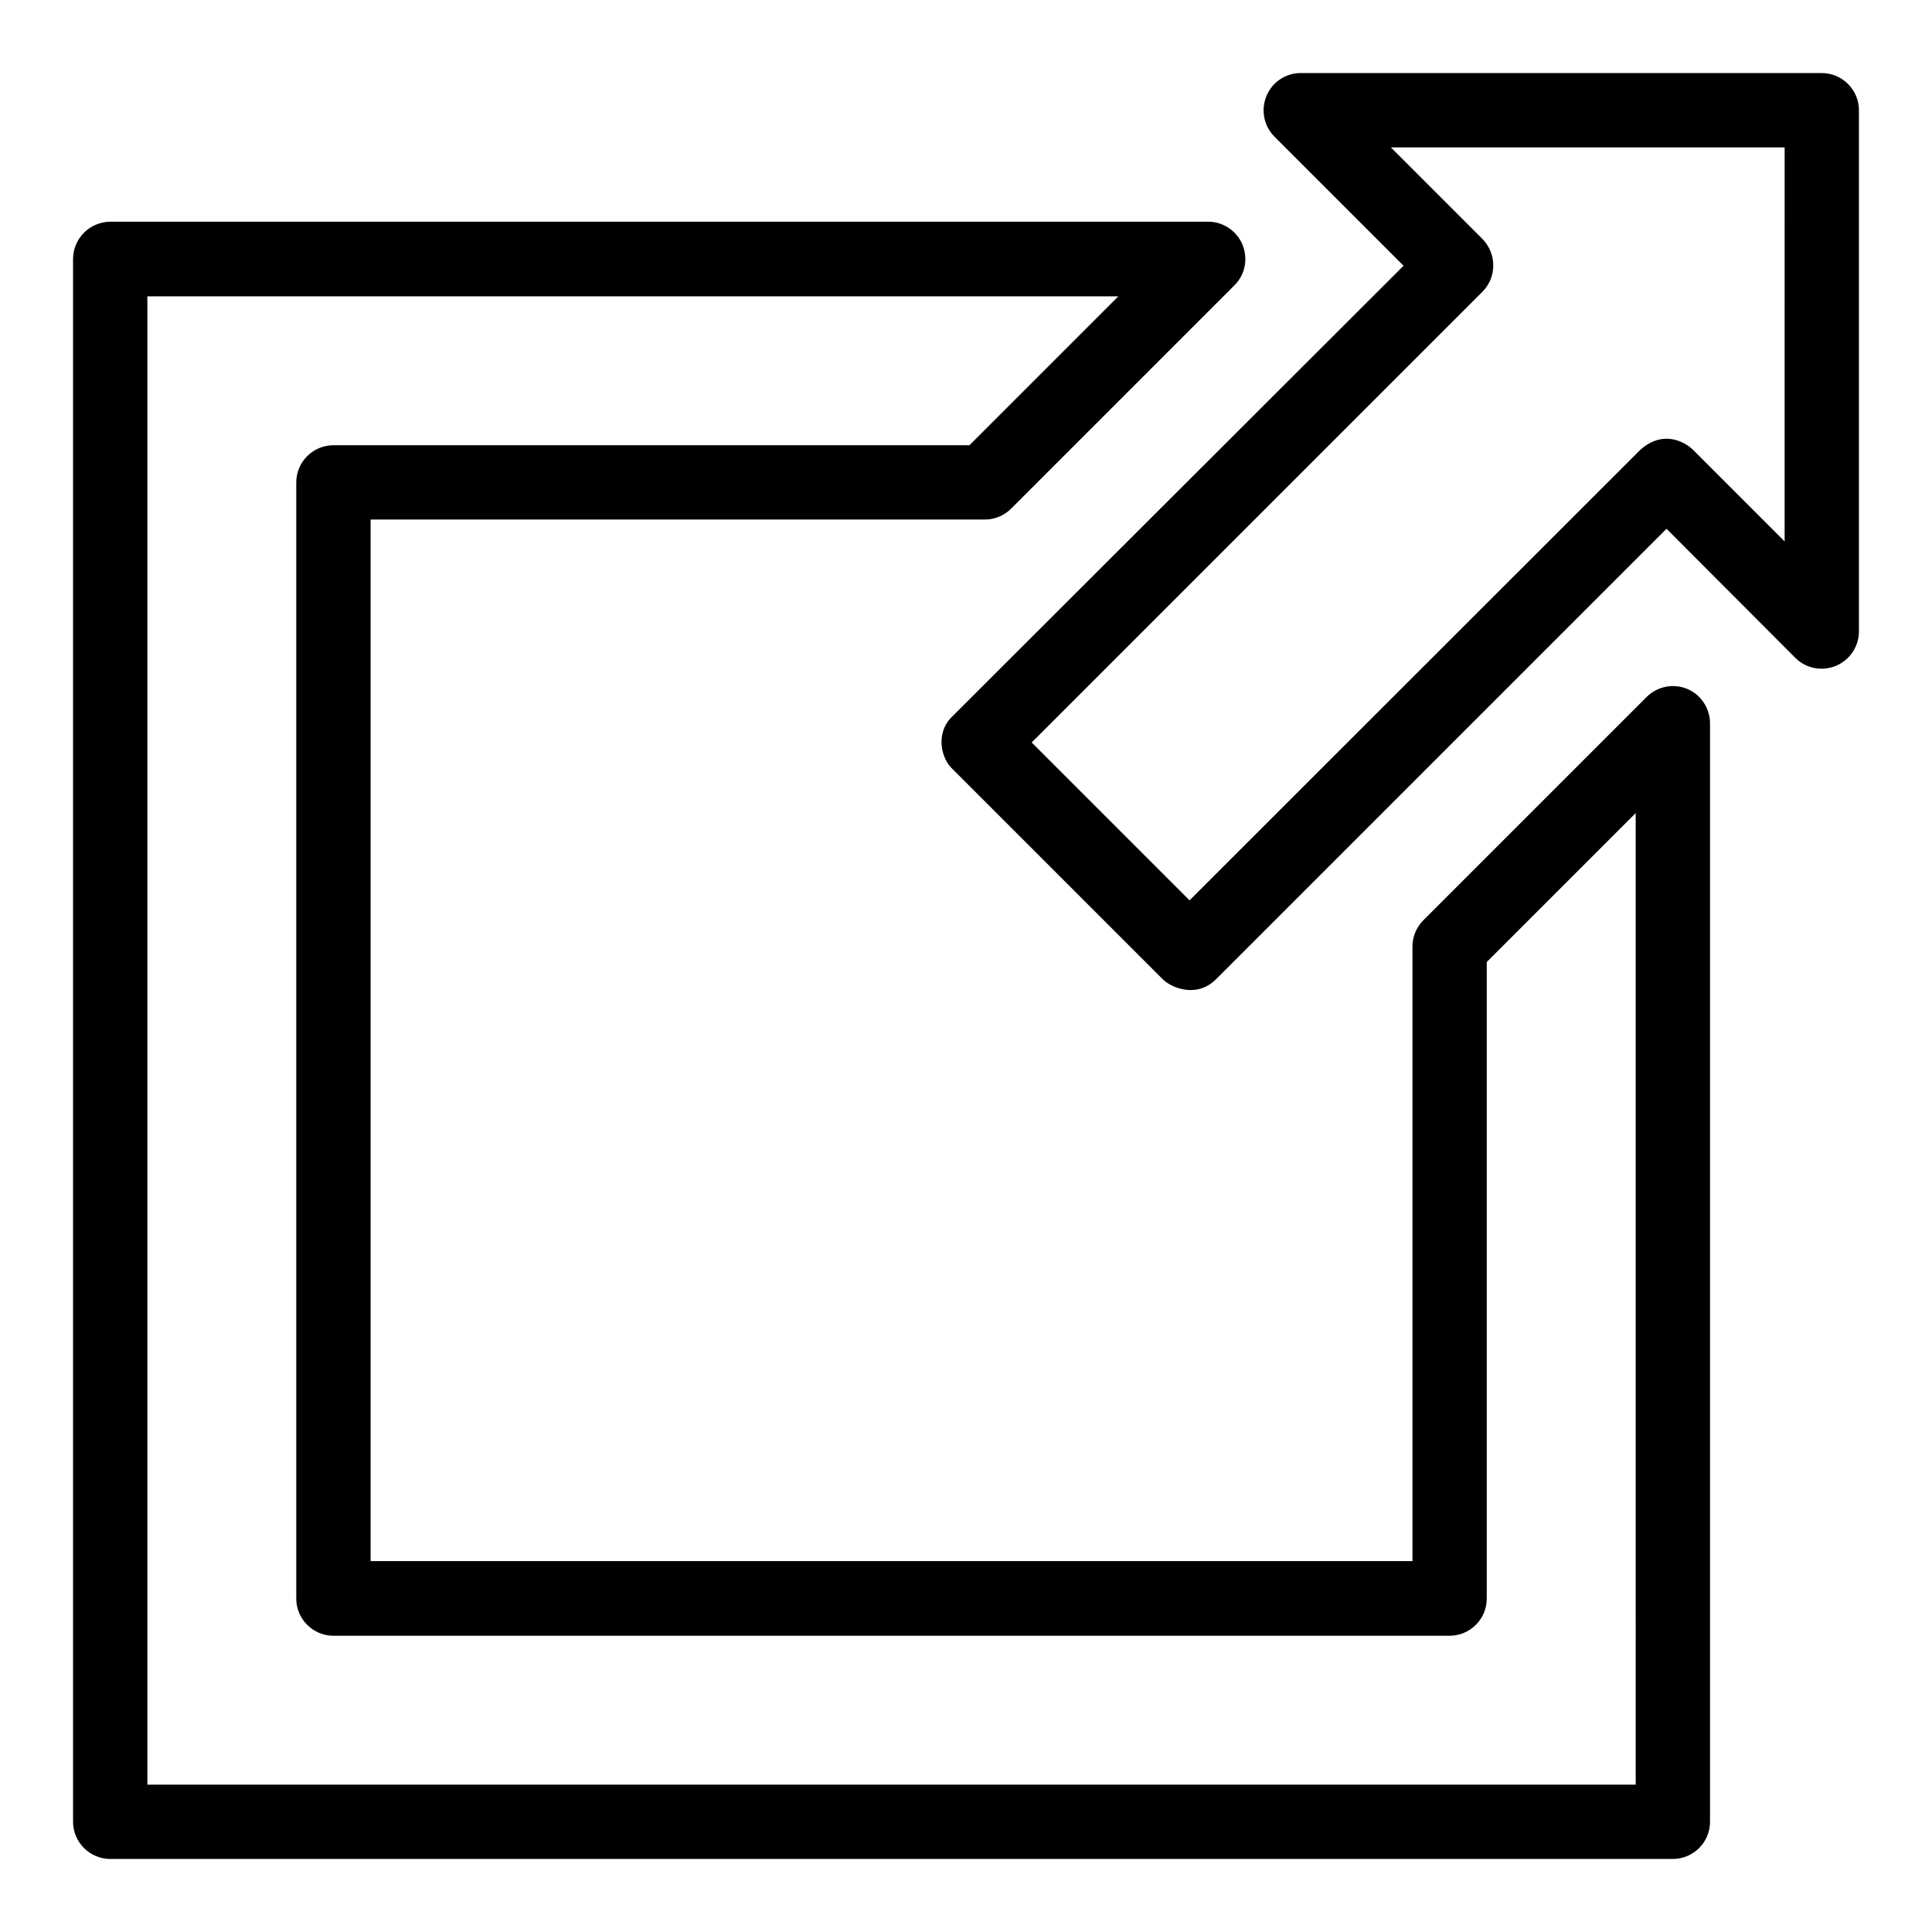 <?xml version="1.0" encoding="UTF-8"?>
<!-- Uploaded to: ICON Repo, www.svgrepo.com, Generator: ICON Repo Mixer Tools -->
<svg fill="#000000" width="800px" height="800px" version="1.1" viewBox="144 144 512 512" xmlns="http://www.w3.org/2000/svg">
 <g>
  <path d="m591.14 326.57c-3.664-1.527-7.938-0.688-10.762 2.137l-59.16 59.16c-1.832 1.832-2.902 4.352-2.902 6.945v162.9h-276.1v-276.03h162.82c2.594 0 5.113-1.07 6.945-2.902l59.16-59.16c2.828-2.82 3.664-7.019 2.141-10.762-1.527-3.664-5.113-6.106-9.082-6.106h-290.99c-5.418 0.074-9.848 4.426-9.848 9.922v414.12c0 5.418 4.43 9.848 9.848 9.848h414.12c5.418 0 9.848-4.426 9.848-9.848v-291.06c0-3.973-2.367-7.637-6.031-9.16zm-13.664 290.38h-394.42v-394.42h257.32l-39.465 39.465h-168.55c-5.418 0-9.848 4.426-9.848 9.848v295.8c0 5.418 4.426 9.848 9.848 9.848h295.8c5.418 0 9.848-4.426 9.848-9.848v-168.7l39.465-39.465z"/>
  <path d="m626.79 163.36h-138.09c-3.969 0-7.559 2.367-9.082 6.106-1.527 3.664-0.688 7.938 2.137 10.762l34.199 34.199-119.54 119.39c-4.734 4.504-2.902 11.375 0 13.969l55.801 55.801c1.91 1.91 8.625 5.191 13.969 0l119.46-119.46 34.121 34.199c2.824 2.824 7.023 3.664 10.762 2.137 3.664-1.527 6.106-5.113 6.106-9.082l0.004-138.17c0-5.418-4.43-9.848-9.848-9.848zm-9.848 124.12-24.273-24.273c-1.832-1.832-7.711-5.574-13.969 0l-119.46 119.39-41.832-41.832 119.46-119.46c3.816-3.816 3.816-10.078 0-13.969l-24.273-24.273h104.35z"/>
 </g>
</svg>